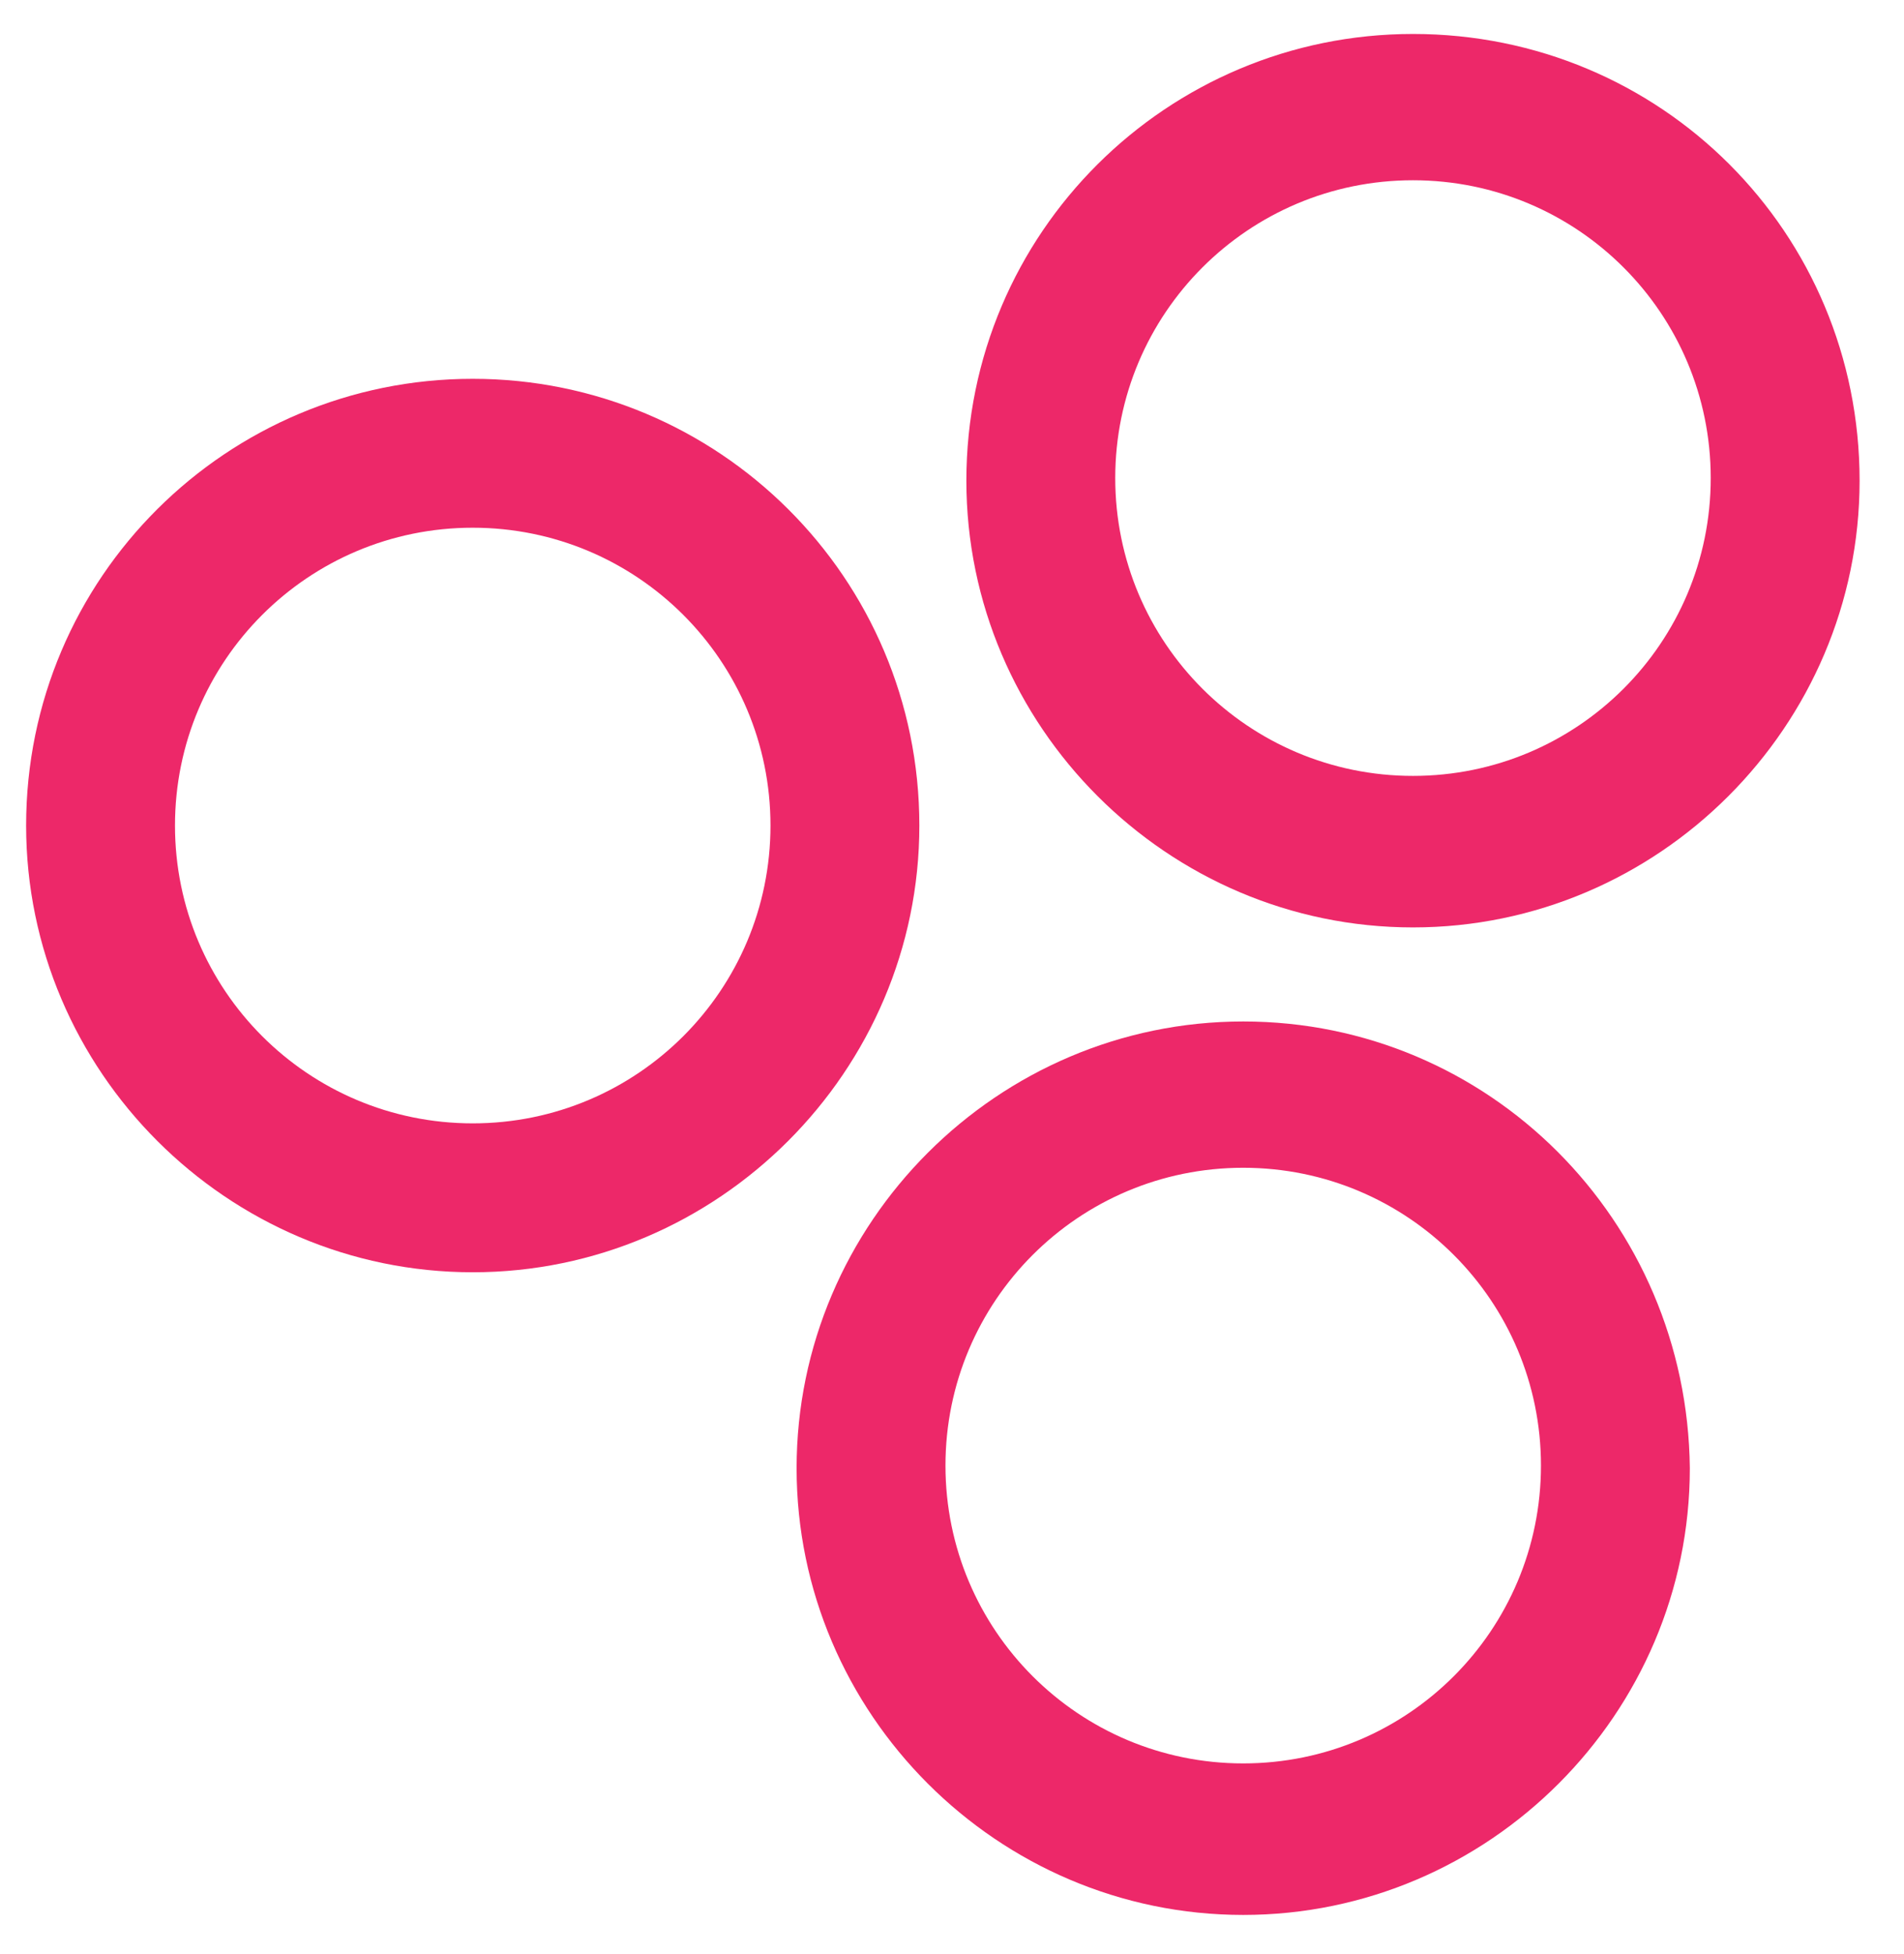 <?xml version="1.0" encoding="utf-8"?>
<!-- Generator: Adobe Illustrator 26.5.0, SVG Export Plug-In . SVG Version: 6.00 Build 0)  -->
<svg version="1.1" id="Livello_1" xmlns="http://www.w3.org/2000/svg" xmlns:xlink="http://www.w3.org/1999/xlink" x="0px" y="0px"
	 viewBox="0 0 72.9 74.8" style="enable-background:new 0 0 72.9 74.8;" xml:space="preserve">
<style type="text/css">
	.st0{fill:#ED2869;}
</style>
<g>
	<g>
		<g>
			<path class="st0" d="M18.1,20.2c6.3,0,11.4,5.1,11.4,11.4S24.4,43,18.1,43S6.7,37.9,6.7,31.6S11.8,20.2,18.1,20.2 M18.1,14.5
				C8.7,14.5,1,22.1,1,31.6C1,41,8.7,48.7,18.1,48.7S35.2,41,35.2,31.6C35.2,22.1,27.5,14.5,18.1,14.5L18.1,14.5z"/>
			<path class="st0" d="M54.1,6.9c6.3,0,11.4,5.1,11.4,11.4s-5.1,11.4-11.4,11.4s-11.4-5.1-11.4-11.4S47.8,6.9,54.1,6.9 M54.1,1.3
				C44.7,1.3,37,8.9,37,18.4c0,9.4,7.7,17.1,17.1,17.1s17.1-7.7,17.1-17.1C71.2,8.9,63.6,1.3,54.1,1.3L54.1,1.3z"/>
			<path class="st0" d="M47.6,44.7c6.3,0,11.4,5.1,11.4,11.4s-5.1,11.4-11.4,11.4s-11.4-5.1-11.4-11.4S41.3,44.7,47.6,44.7
				 M47.6,39.1c-9.4,0-17.1,7.7-17.1,17.1c0,9.4,7.7,17.1,17.1,17.1c9.4,0,17.1-7.7,17.1-17.1C64.6,46.7,57,39.1,47.6,39.1
				L47.6,39.1z"/>
		</g>
	</g>
</g>
</svg>
